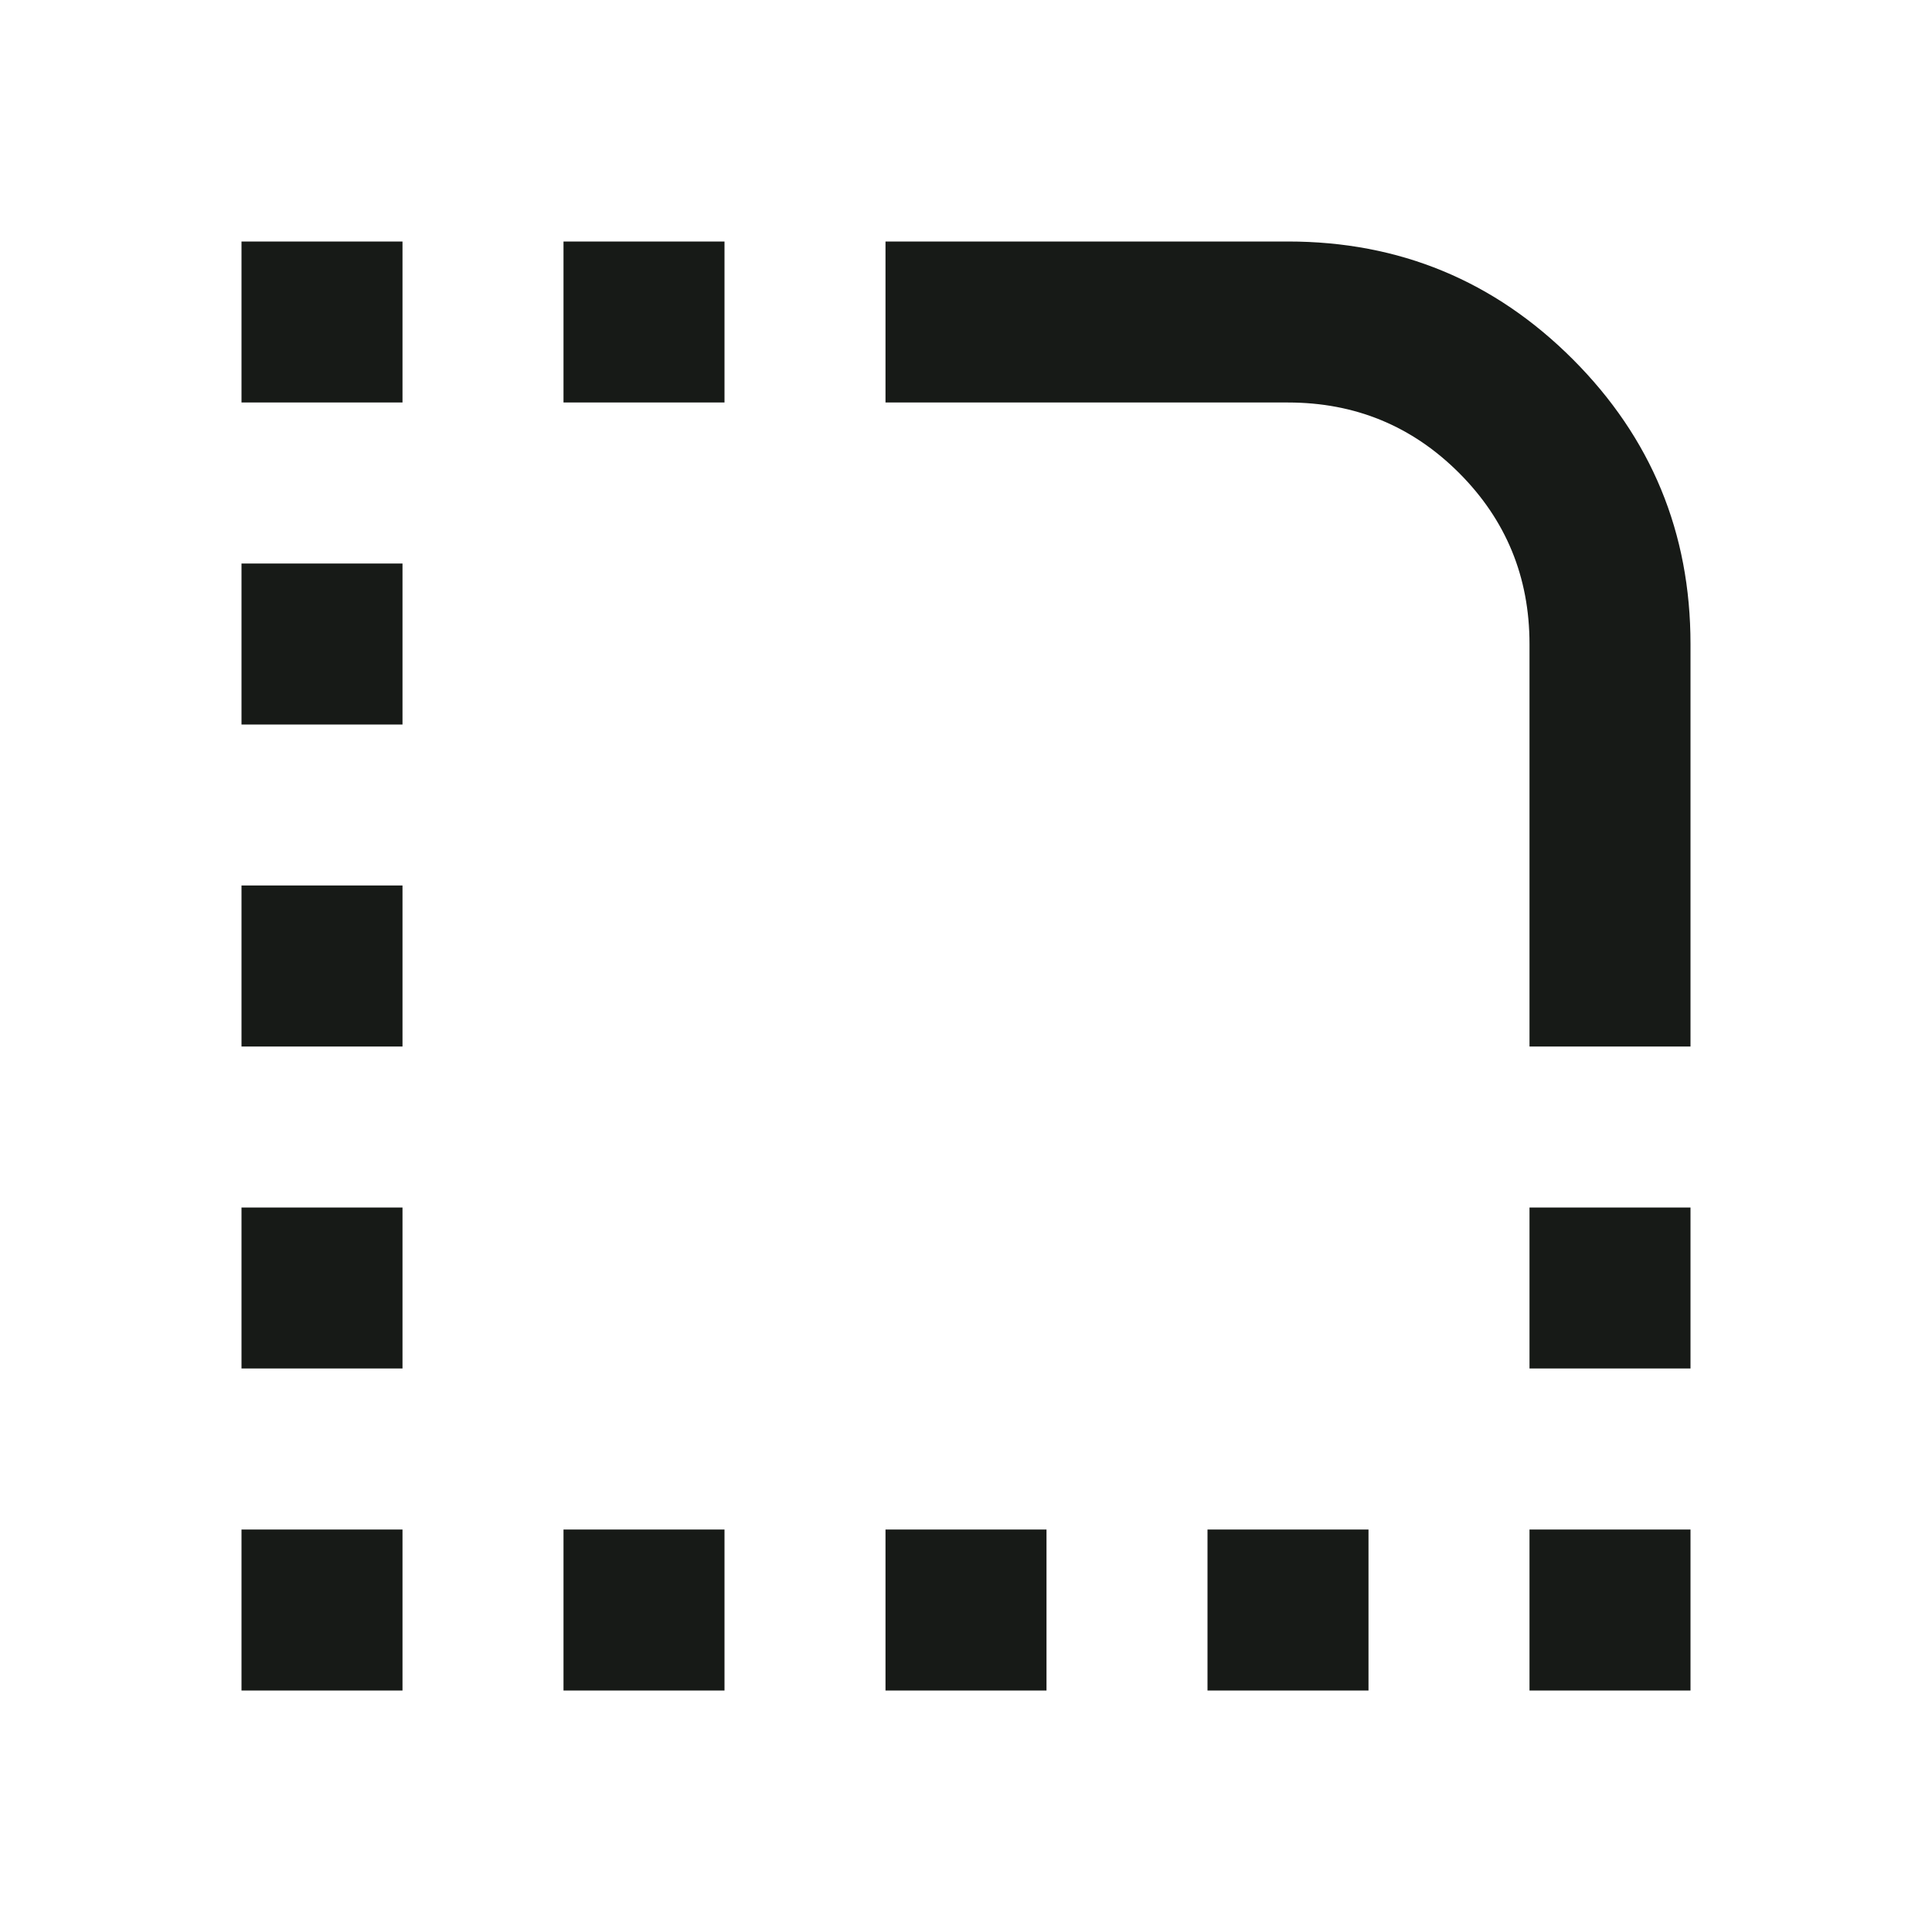 <?xml version="1.0" encoding="UTF-8"?> <svg xmlns="http://www.w3.org/2000/svg" width="24" height="24" viewBox="0 0 24 24" fill="none"><mask id="mask0_127_364" style="mask-type:alpha" maskUnits="userSpaceOnUse" x="0" y="0" width="24" height="24"><rect width="24" height="24" fill="#D9D9D9"></rect></mask><g mask="url(#mask0_127_364)"><path d="M3 21V19H5V21H3ZM3 17V15H5V17H3ZM3 13V11H5V13H3ZM3 9V7H5V9H3ZM3 5V3H5V5H3ZM7 21V19H9V21H7ZM7 5V3H9V5H7ZM11 21V19H13V21H11ZM15 21V19H17V21H15ZM19 21V19H21V21H19ZM19 17V15H21V17H19ZM21 13H19V8C19 7.167 18.708 6.458 18.125 5.875C17.542 5.292 16.833 5 16 5H11V3H16C17.383 3 18.562 3.487 19.538 4.463C20.512 5.438 21 6.617 21 8V13Z" fill="#171A17"></path></g></svg> 